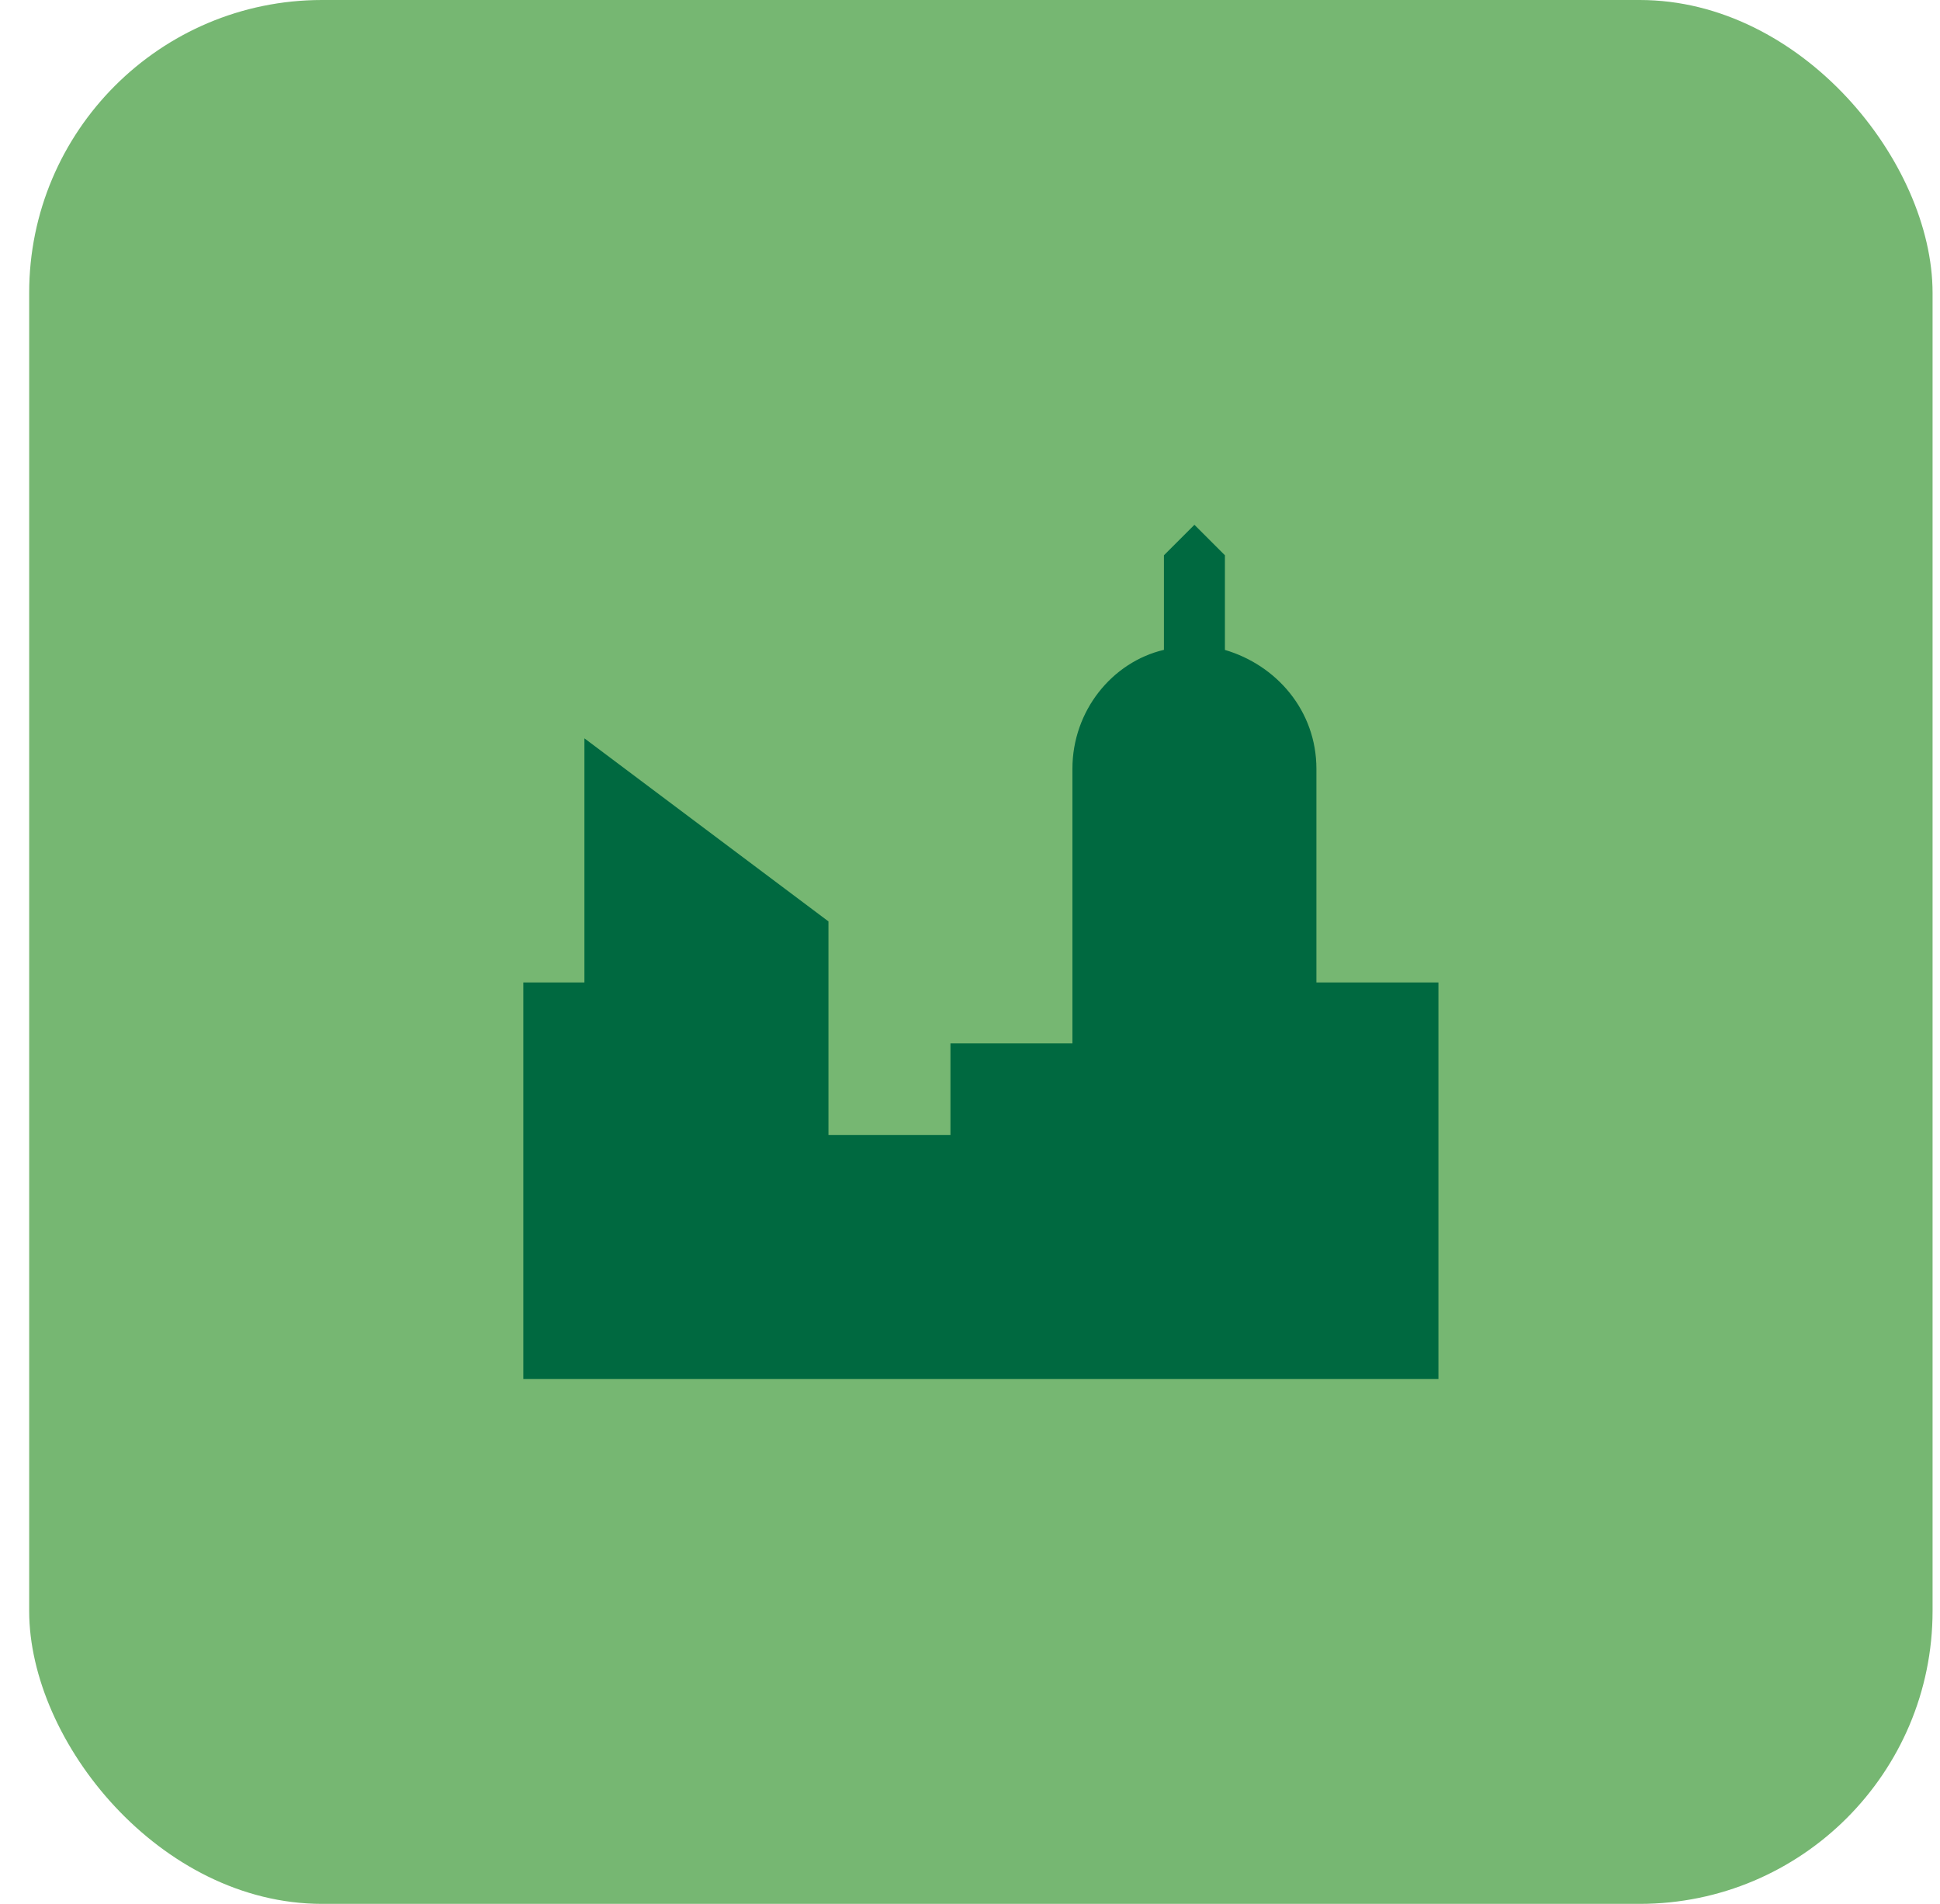 <?xml version="1.0" encoding="UTF-8"?>
<svg xmlns="http://www.w3.org/2000/svg" width="53" height="52" viewBox="0 0 53 52" fill="none">
  <rect x="0.797" width="52" height="52" rx="8" fill="#76B772"></rect>
  <path d="M35.964 26.834V21.001C35.964 19.418 34.881 18.168 33.464 17.751V15.166L32.631 14.334L31.798 15.166V17.749C30.381 18.082 29.298 19.416 29.298 20.999V28.499H25.966V30.999H22.633V25.166L15.966 20.166V26.834H14.297V37.666H39.297V26.834L35.964 26.834Z" fill="#006940"></path>
</svg>
